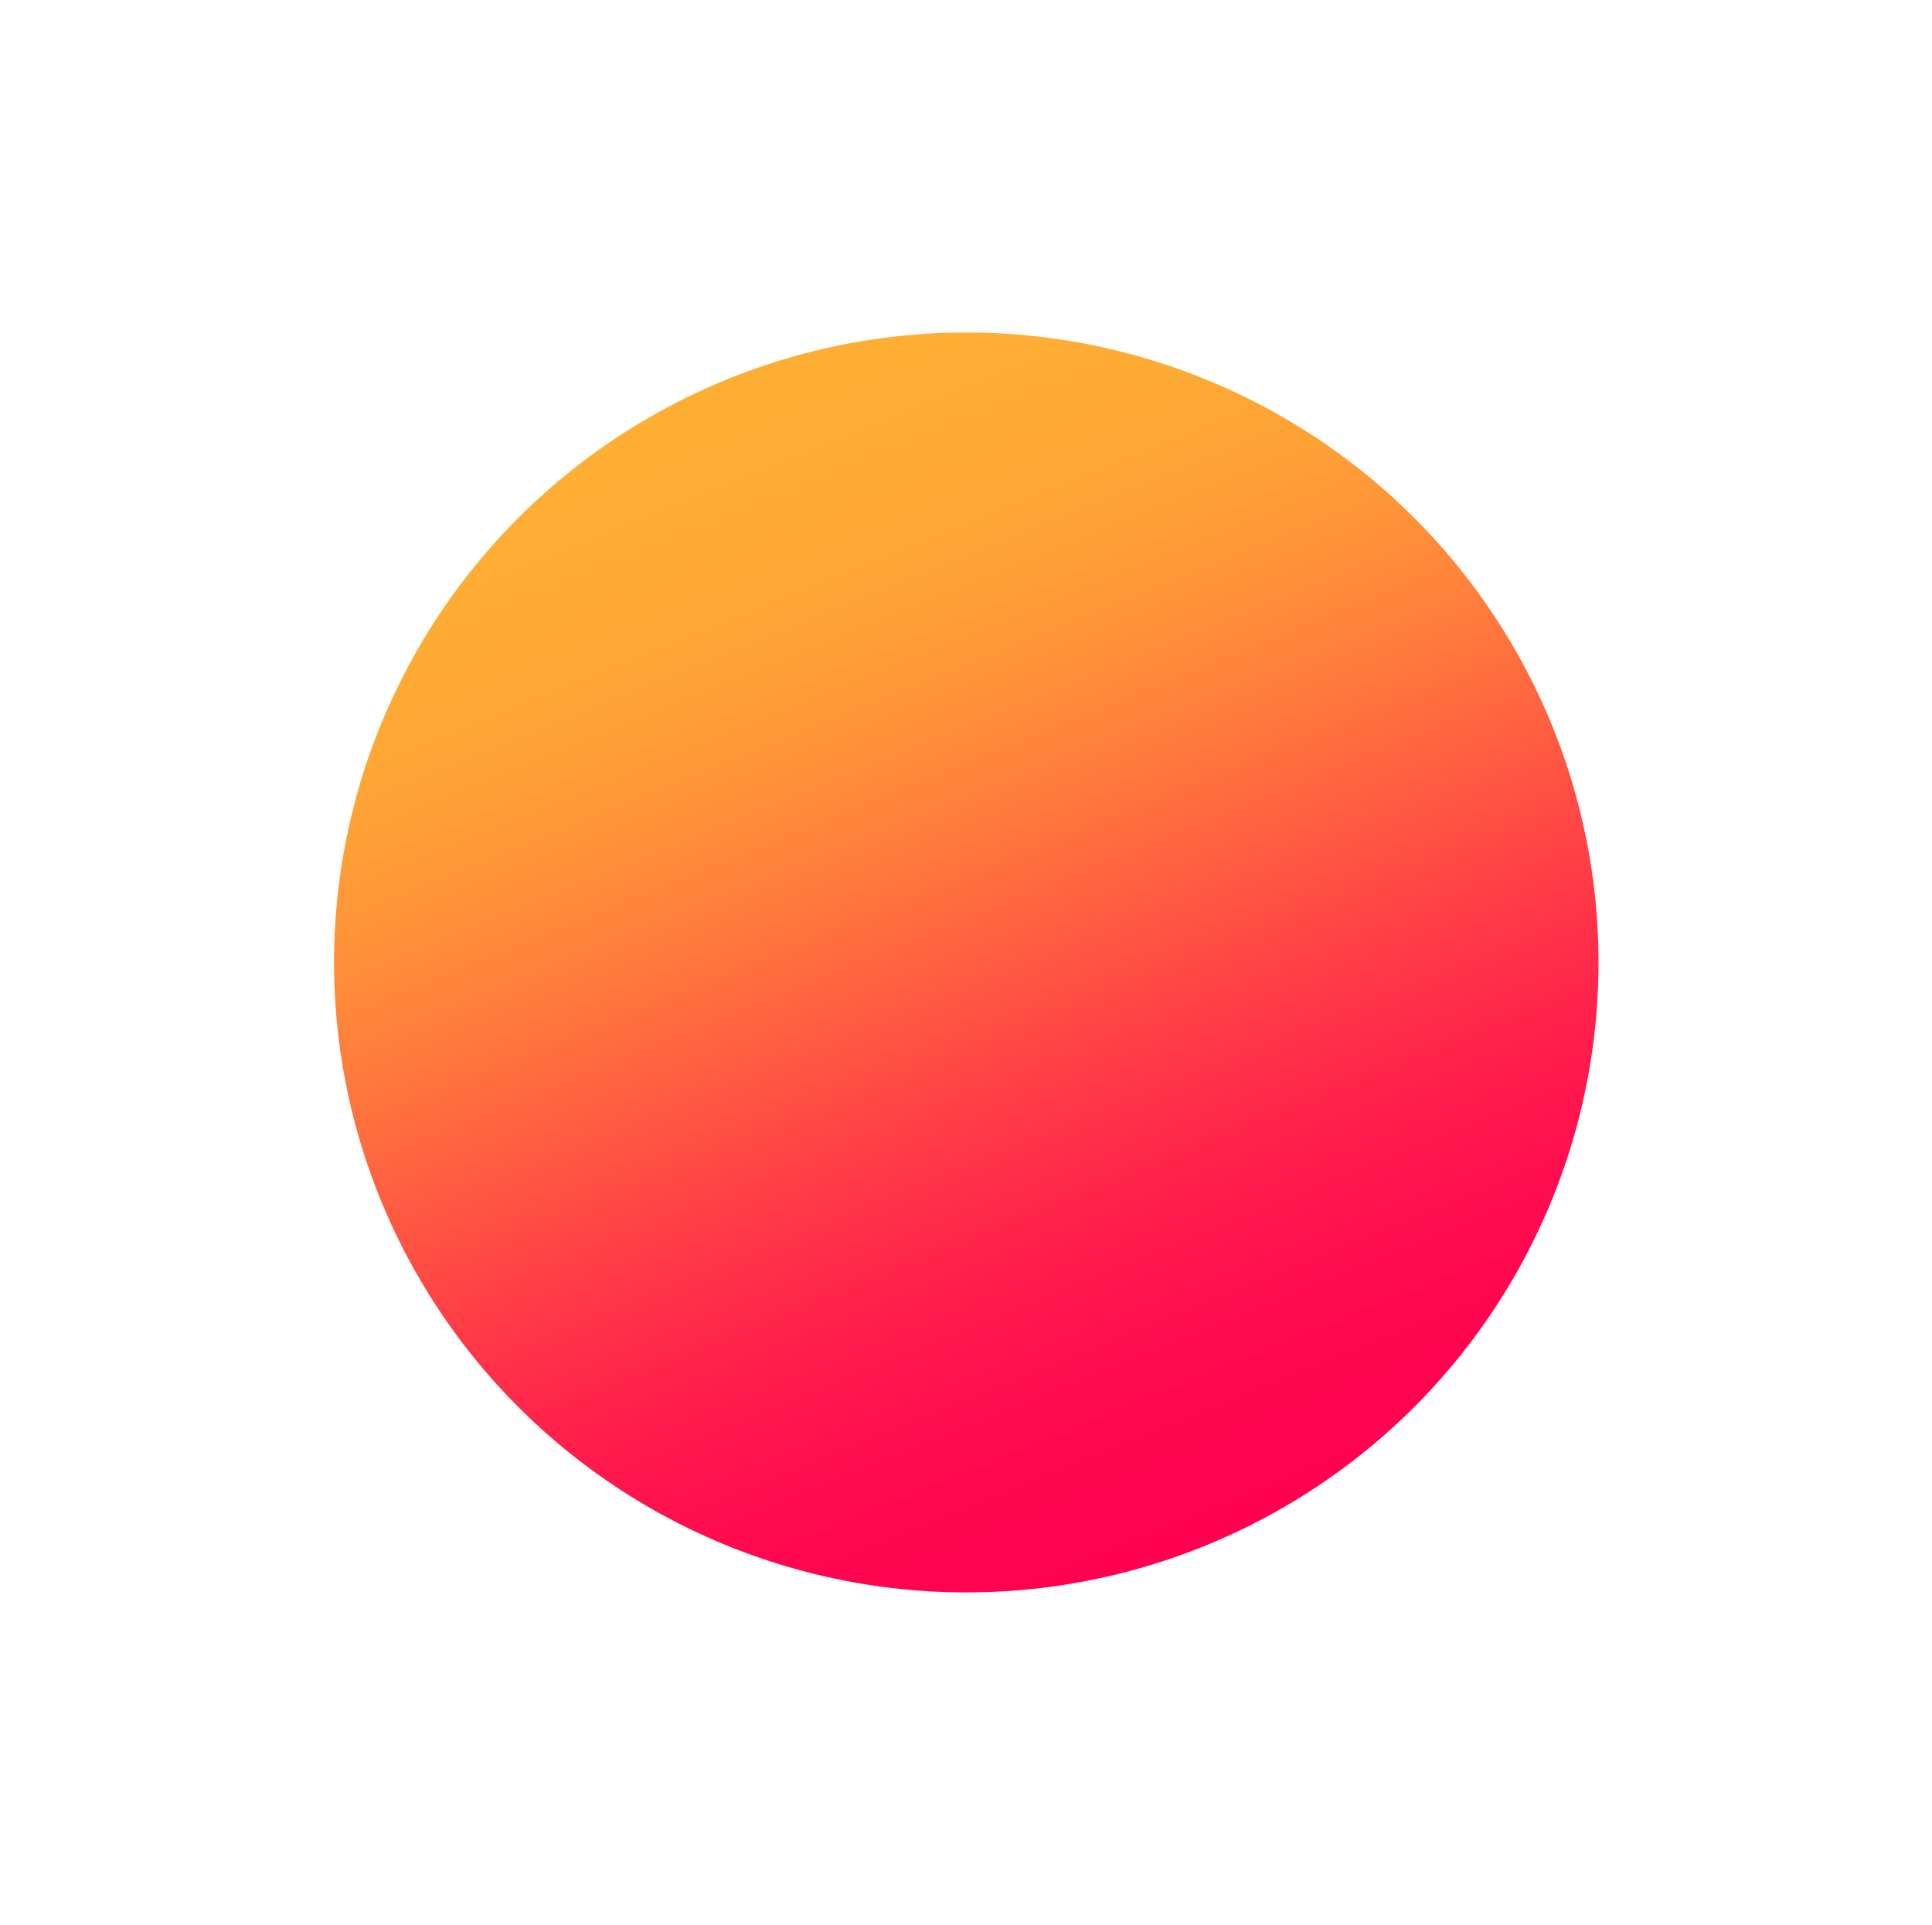 <?xml version="1.0" encoding="UTF-8"?> <svg xmlns="http://www.w3.org/2000/svg" width="873" height="870" viewBox="0 0 873 870" fill="none"> <g filter="url(#filter0_f)"> <ellipse cx="436.626" cy="434.905" rx="285.684" ry="284.663" fill="url(#paint0_linear)"></ellipse> </g> <defs> <filter id="filter0_f" x="0.942" y="0.241" width="871.367" height="869.327" filterUnits="userSpaceOnUse" color-interpolation-filters="sRGB"> <feFlood flood-opacity="0" result="BackgroundImageFix"></feFlood> <feBlend mode="normal" in="SourceGraphic" in2="BackgroundImageFix" result="shape"></feBlend> <feGaussianBlur stdDeviation="75" result="effect1_foregroundBlur"></feGaussianBlur> </filter> <linearGradient id="paint0_linear" x1="316.5" y1="190.5" x2="532" y2="720" gradientUnits="userSpaceOnUse"> <stop stop-color="#FFAE34"></stop> <stop offset="0.067" stop-color="#FFAC34"></stop> <stop offset="0.133" stop-color="#FFA835"></stop> <stop offset="0.2" stop-color="#FFA036"></stop> <stop offset="0.267" stop-color="#FF9438"></stop> <stop offset="0.333" stop-color="#FF863B"></stop> <stop offset="0.4" stop-color="#FF743D"></stop> <stop offset="0.467" stop-color="#FF6141"></stop> <stop offset="0.533" stop-color="#FF4D44"></stop> <stop offset="0.6" stop-color="#FF3A47"></stop> <stop offset="0.667" stop-color="#FF284A"></stop> <stop offset="0.733" stop-color="#FF1A4C"></stop> <stop offset="0.8" stop-color="#FF0E4E"></stop> <stop offset="0.867" stop-color="#FF064F"></stop> <stop offset="0.933" stop-color="#FF0250"></stop> <stop offset="1" stop-color="#FF0050"></stop> </linearGradient> </defs> </svg> 